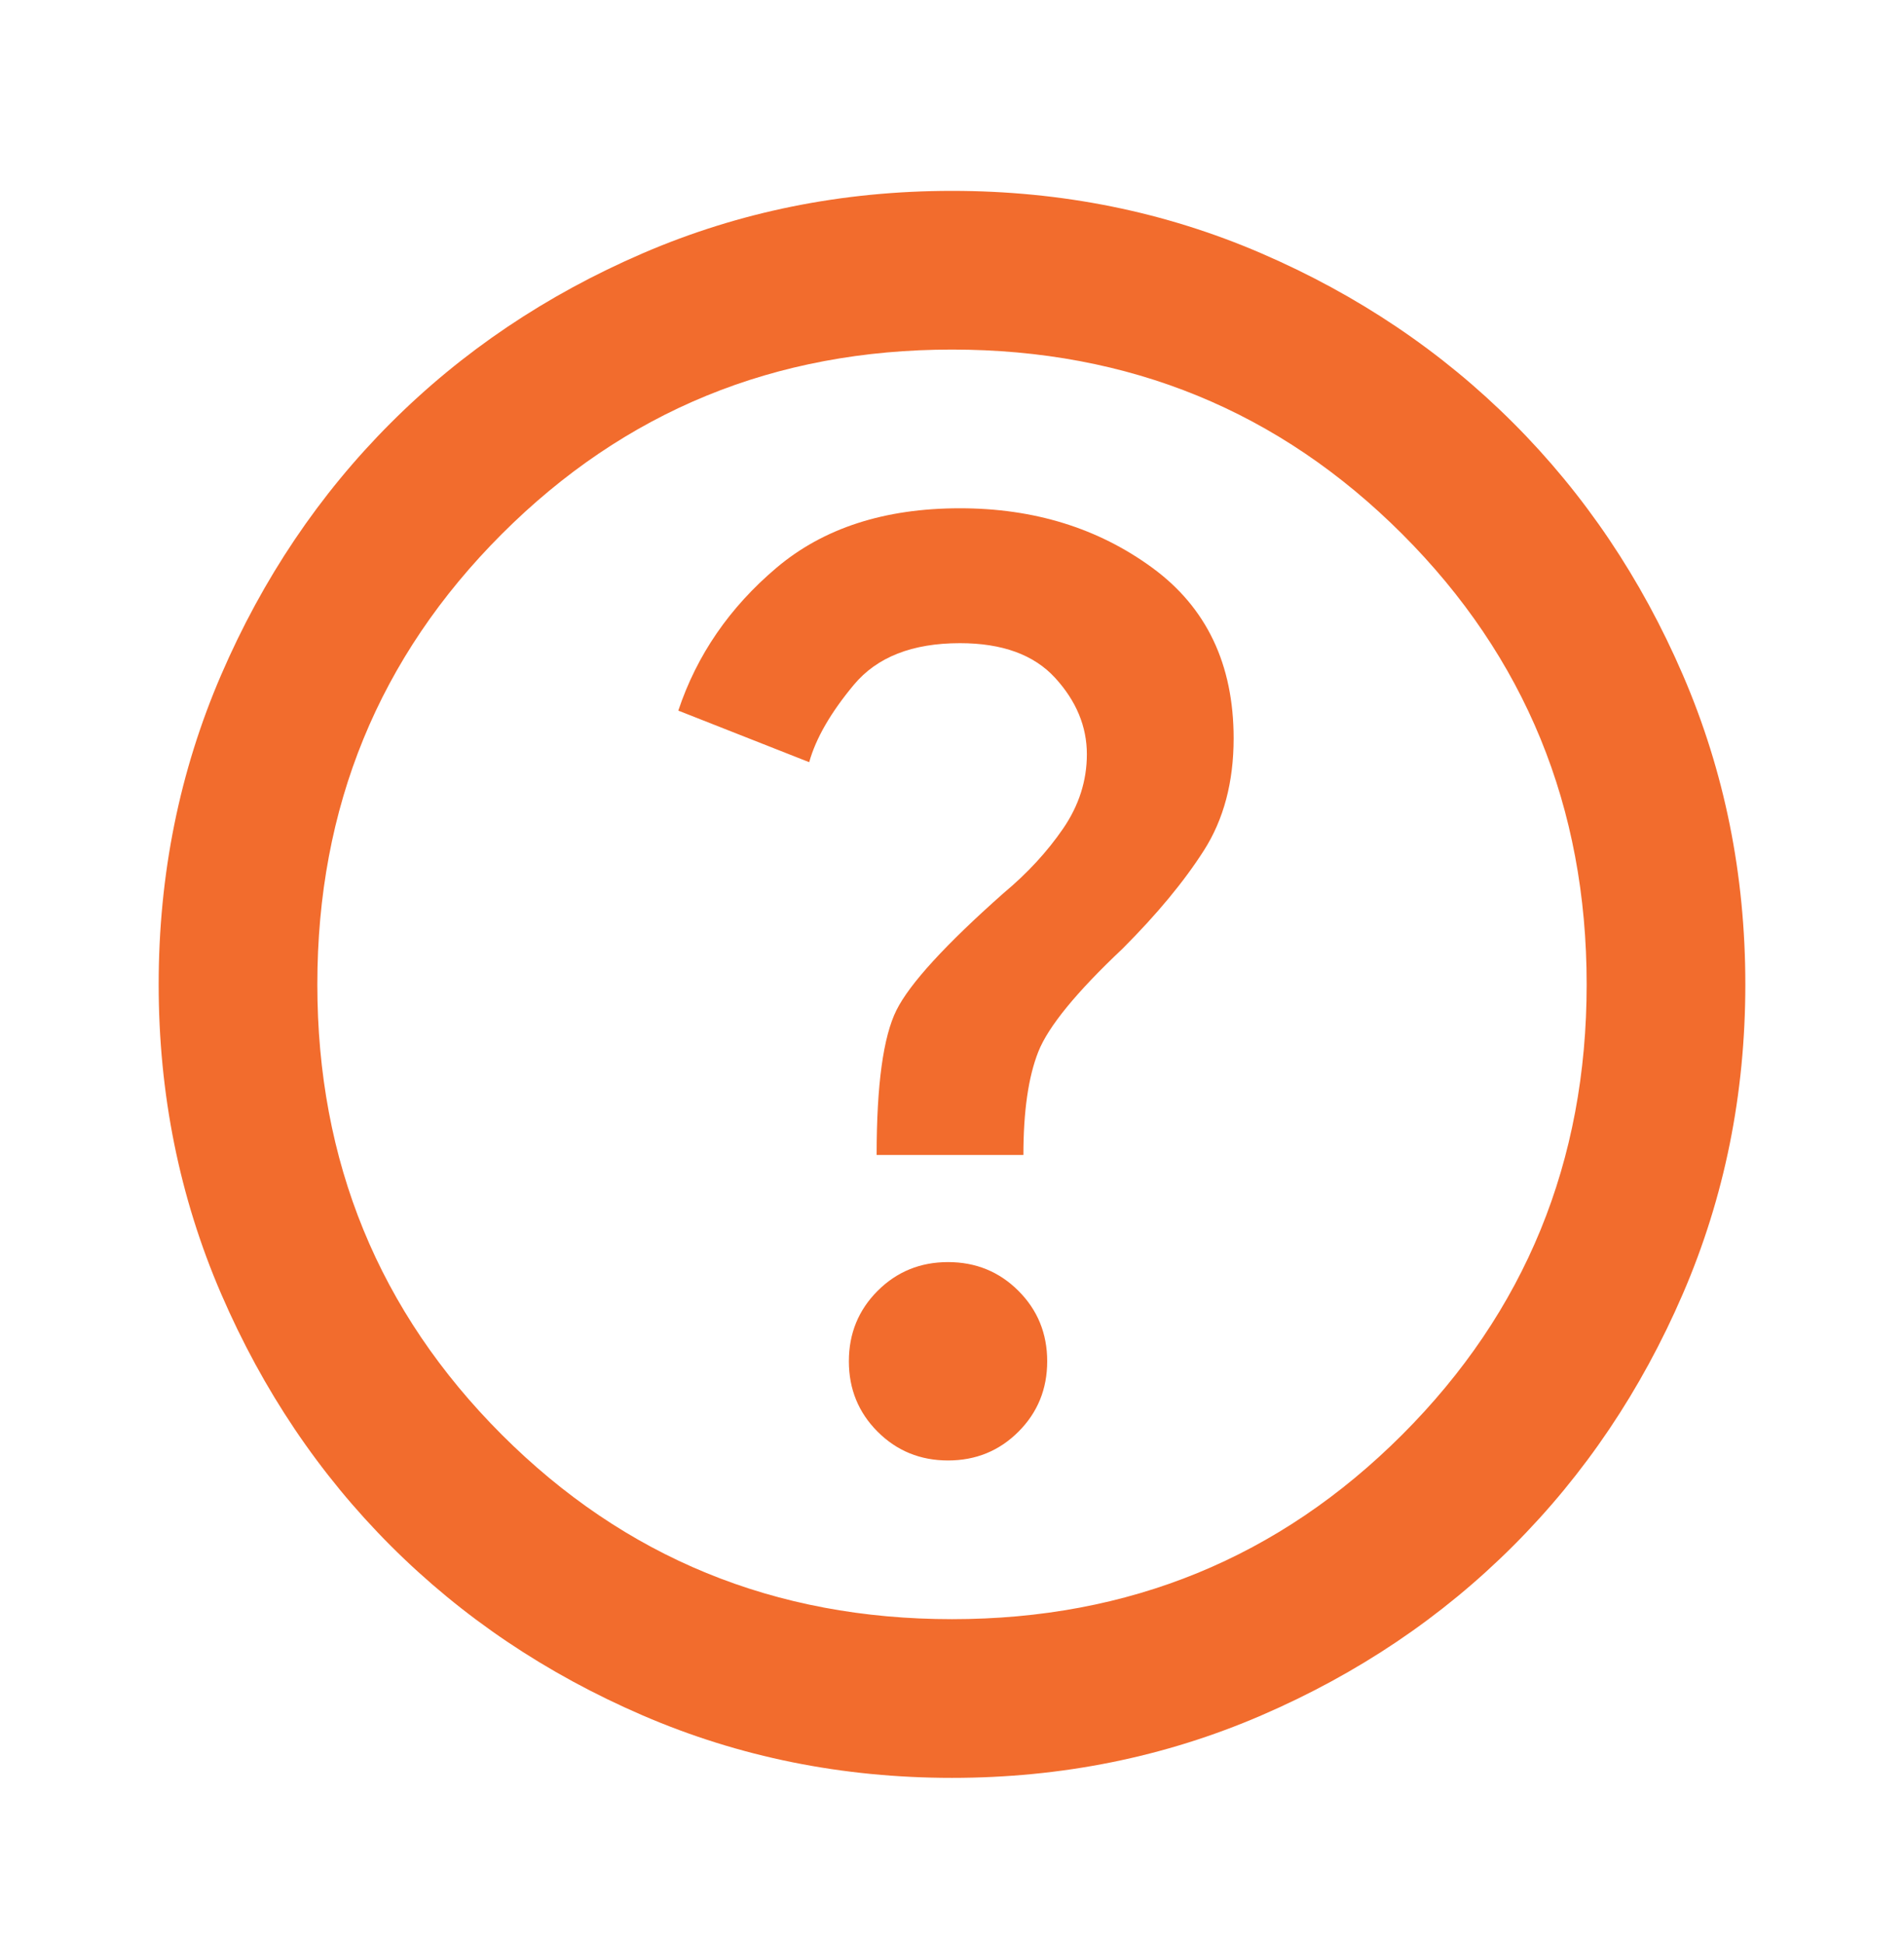 <?xml version="1.0" encoding="UTF-8"?>
<svg xmlns="http://www.w3.org/2000/svg" width="48" height="49" viewBox="0 0 48 49" fill="none">
  <mask id="mask0_4510_1956" style="mask-type:alpha" maskUnits="userSpaceOnUse" x="0" y="0" width="48" height="49">
    <rect y="0.811" width="48" height="48" fill="#D9D9D9"></rect>
  </mask>
  <g mask="url(#mask0_4510_1956)">
    <path d="M23.9 36.811C24.6 36.811 25.192 36.569 25.675 36.086C26.158 35.603 26.4 35.011 26.4 34.311C26.4 33.611 26.158 33.019 25.675 32.536C25.192 32.053 24.6 31.811 23.9 31.811C23.2 31.811 22.608 32.053 22.125 32.536C21.642 33.019 21.4 33.611 21.4 34.311C21.4 35.011 21.642 35.603 22.125 36.086C22.608 36.569 23.2 36.811 23.9 36.811ZM22.1 29.111H25.8C25.8 28.011 25.925 27.144 26.175 26.511C26.425 25.878 27.133 25.011 28.3 23.911C29.167 23.044 29.85 22.219 30.35 21.436C30.85 20.653 31.1 19.711 31.1 18.611C31.1 16.744 30.417 15.311 29.05 14.311C27.683 13.311 26.067 12.811 24.2 12.811C22.3 12.811 20.758 13.311 19.575 14.311C18.392 15.311 17.567 16.511 17.1 17.911L20.4 19.211C20.567 18.611 20.942 17.961 21.525 17.261C22.108 16.561 23 16.211 24.2 16.211C25.267 16.211 26.067 16.503 26.6 17.086C27.133 17.669 27.4 18.311 27.4 19.011C27.4 19.678 27.2 20.303 26.8 20.886C26.4 21.469 25.9 22.011 25.3 22.511C23.833 23.811 22.933 24.794 22.6 25.461C22.267 26.128 22.1 27.344 22.1 29.111ZM24 44.811C21.233 44.811 18.633 44.286 16.2 43.236C13.767 42.186 11.65 40.761 9.85 38.961C8.05 37.161 6.625 35.044 5.575 32.611C4.525 30.178 4 27.578 4 24.811C4 22.044 4.525 19.444 5.575 17.011C6.625 14.578 8.05 12.461 9.85 10.661C11.65 8.861 13.767 7.436 16.2 6.386C18.633 5.336 21.233 4.811 24 4.811C26.767 4.811 29.367 5.336 31.8 6.386C34.233 7.436 36.35 8.861 38.15 10.661C39.95 12.461 41.375 14.578 42.425 17.011C43.475 19.444 44 22.044 44 24.811C44 27.578 43.475 30.178 42.425 32.611C41.375 35.044 39.95 37.161 38.15 38.961C36.35 40.761 34.233 42.186 31.8 43.236C29.367 44.286 26.767 44.811 24 44.811ZM24 40.811C28.467 40.811 32.25 39.261 35.35 36.161C38.45 33.061 40 29.278 40 24.811C40 20.344 38.45 16.561 35.35 13.461C32.25 10.361 28.467 8.811 24 8.811C19.533 8.811 15.75 10.361 12.65 13.461C9.55 16.561 8 20.344 8 24.811C8 29.278 9.55 33.061 12.65 36.161C15.75 39.261 19.533 40.811 24 40.811Z" fill="#F26C2D"></path>
  </g>
</svg>
